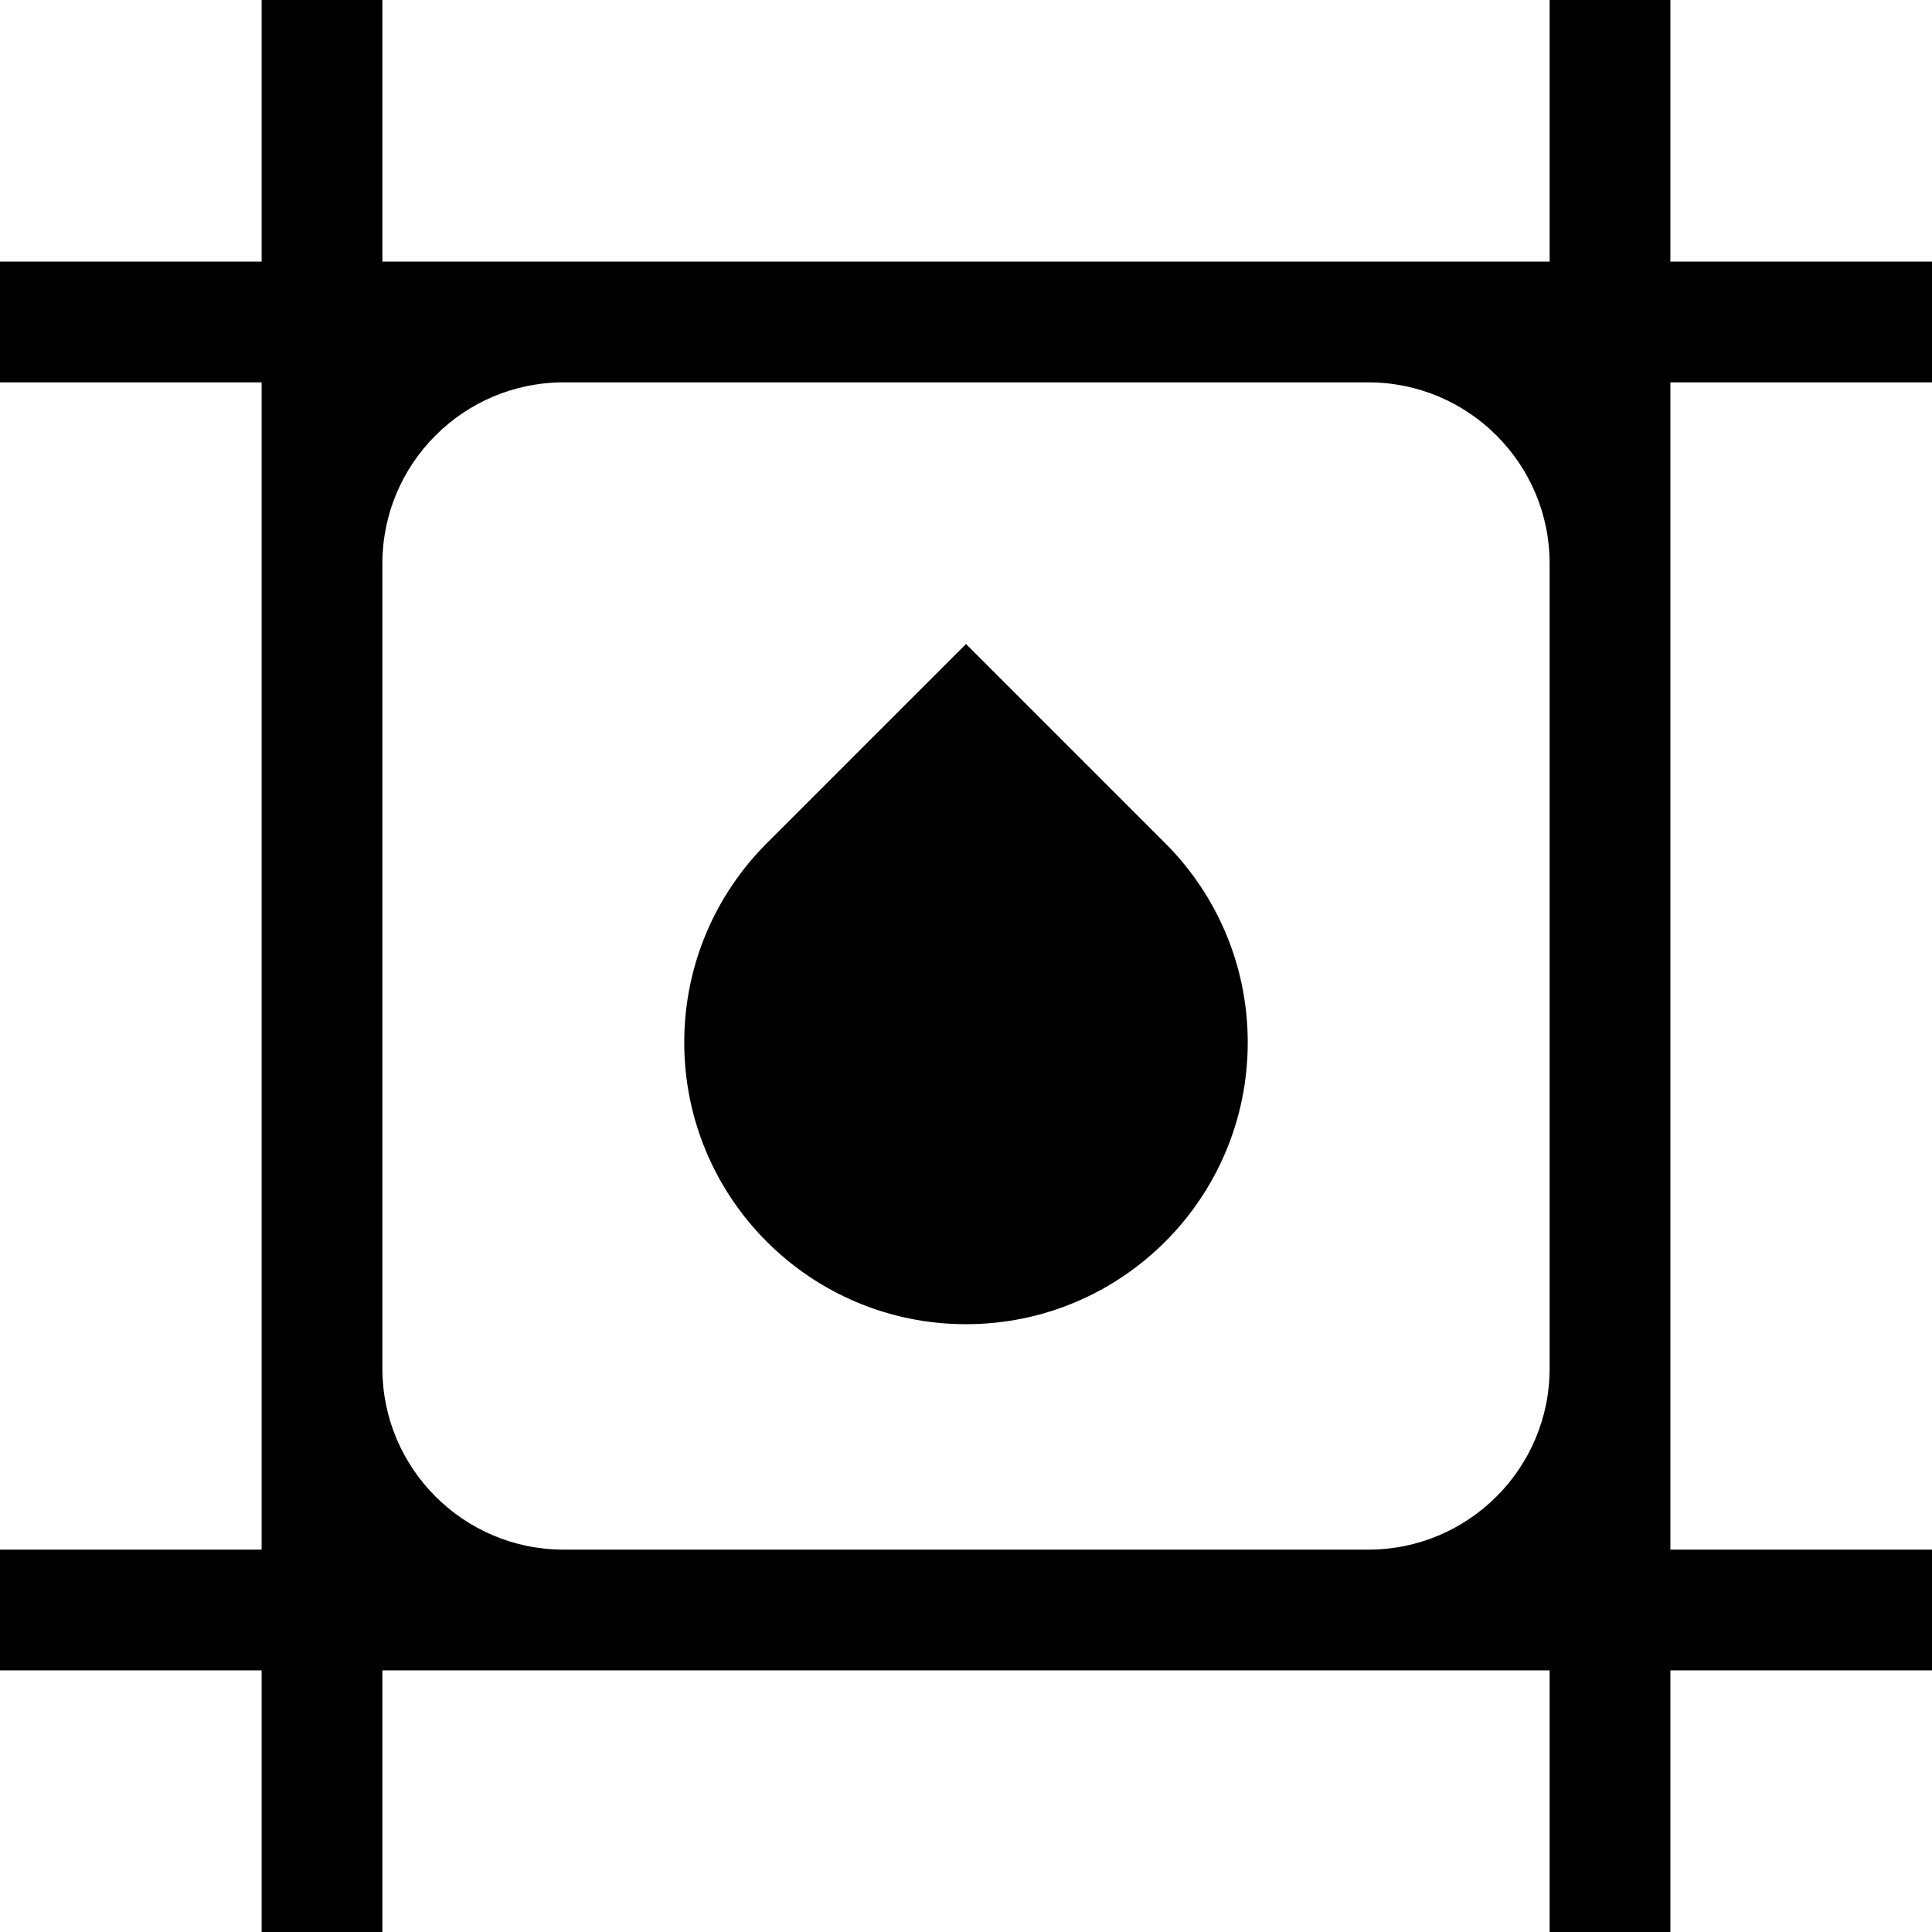 <?xml version="1.0" encoding="iso-8859-1"?>
<!-- Uploaded to: SVG Repo, www.svgrepo.com, Generator: SVG Repo Mixer Tools -->
<svg fill="#000000" height="800px" width="800px" version="1.1" id="Layer_1" xmlns="http://www.w3.org/2000/svg" xmlns:xlink="http://www.w3.org/1999/xlink" 
	 viewBox="0 0 512 512" xml:space="preserve">
<g>
	<g>
		<path d="M512,101.334v-32h-69.333V0.001h-32v69.333H101.335V0.001h-32v69.333H0v32h69.335v309.332H0v32h69.335v69.333h32v-69.333
			h309.332v69.333h32v-69.333H512v-32h-69.333V101.334H512z M410.667,362.666c0,26.468-21.533,48-48,48H149.334
			c-26.454,0-47.976-21.51-47.999-47.958V149.292c0.022-26.448,21.544-47.958,47.999-47.958h213.333c26.467,0,48,21.533,48,48
			V362.666z"/>
	</g>
</g>
<g>
	<g>
		<path d="M308.799,223.464l-52.797-52.797l-52.767,52.767c-13.53,13.514-21.901,32.194-21.902,52.826
			c0.001,41.237,33.43,74.666,74.666,74.666c41.237,0,74.666-33.429,74.666-74.666C330.666,255.644,322.309,236.977,308.799,223.464
			z"/>
	</g>
</g>
</svg>